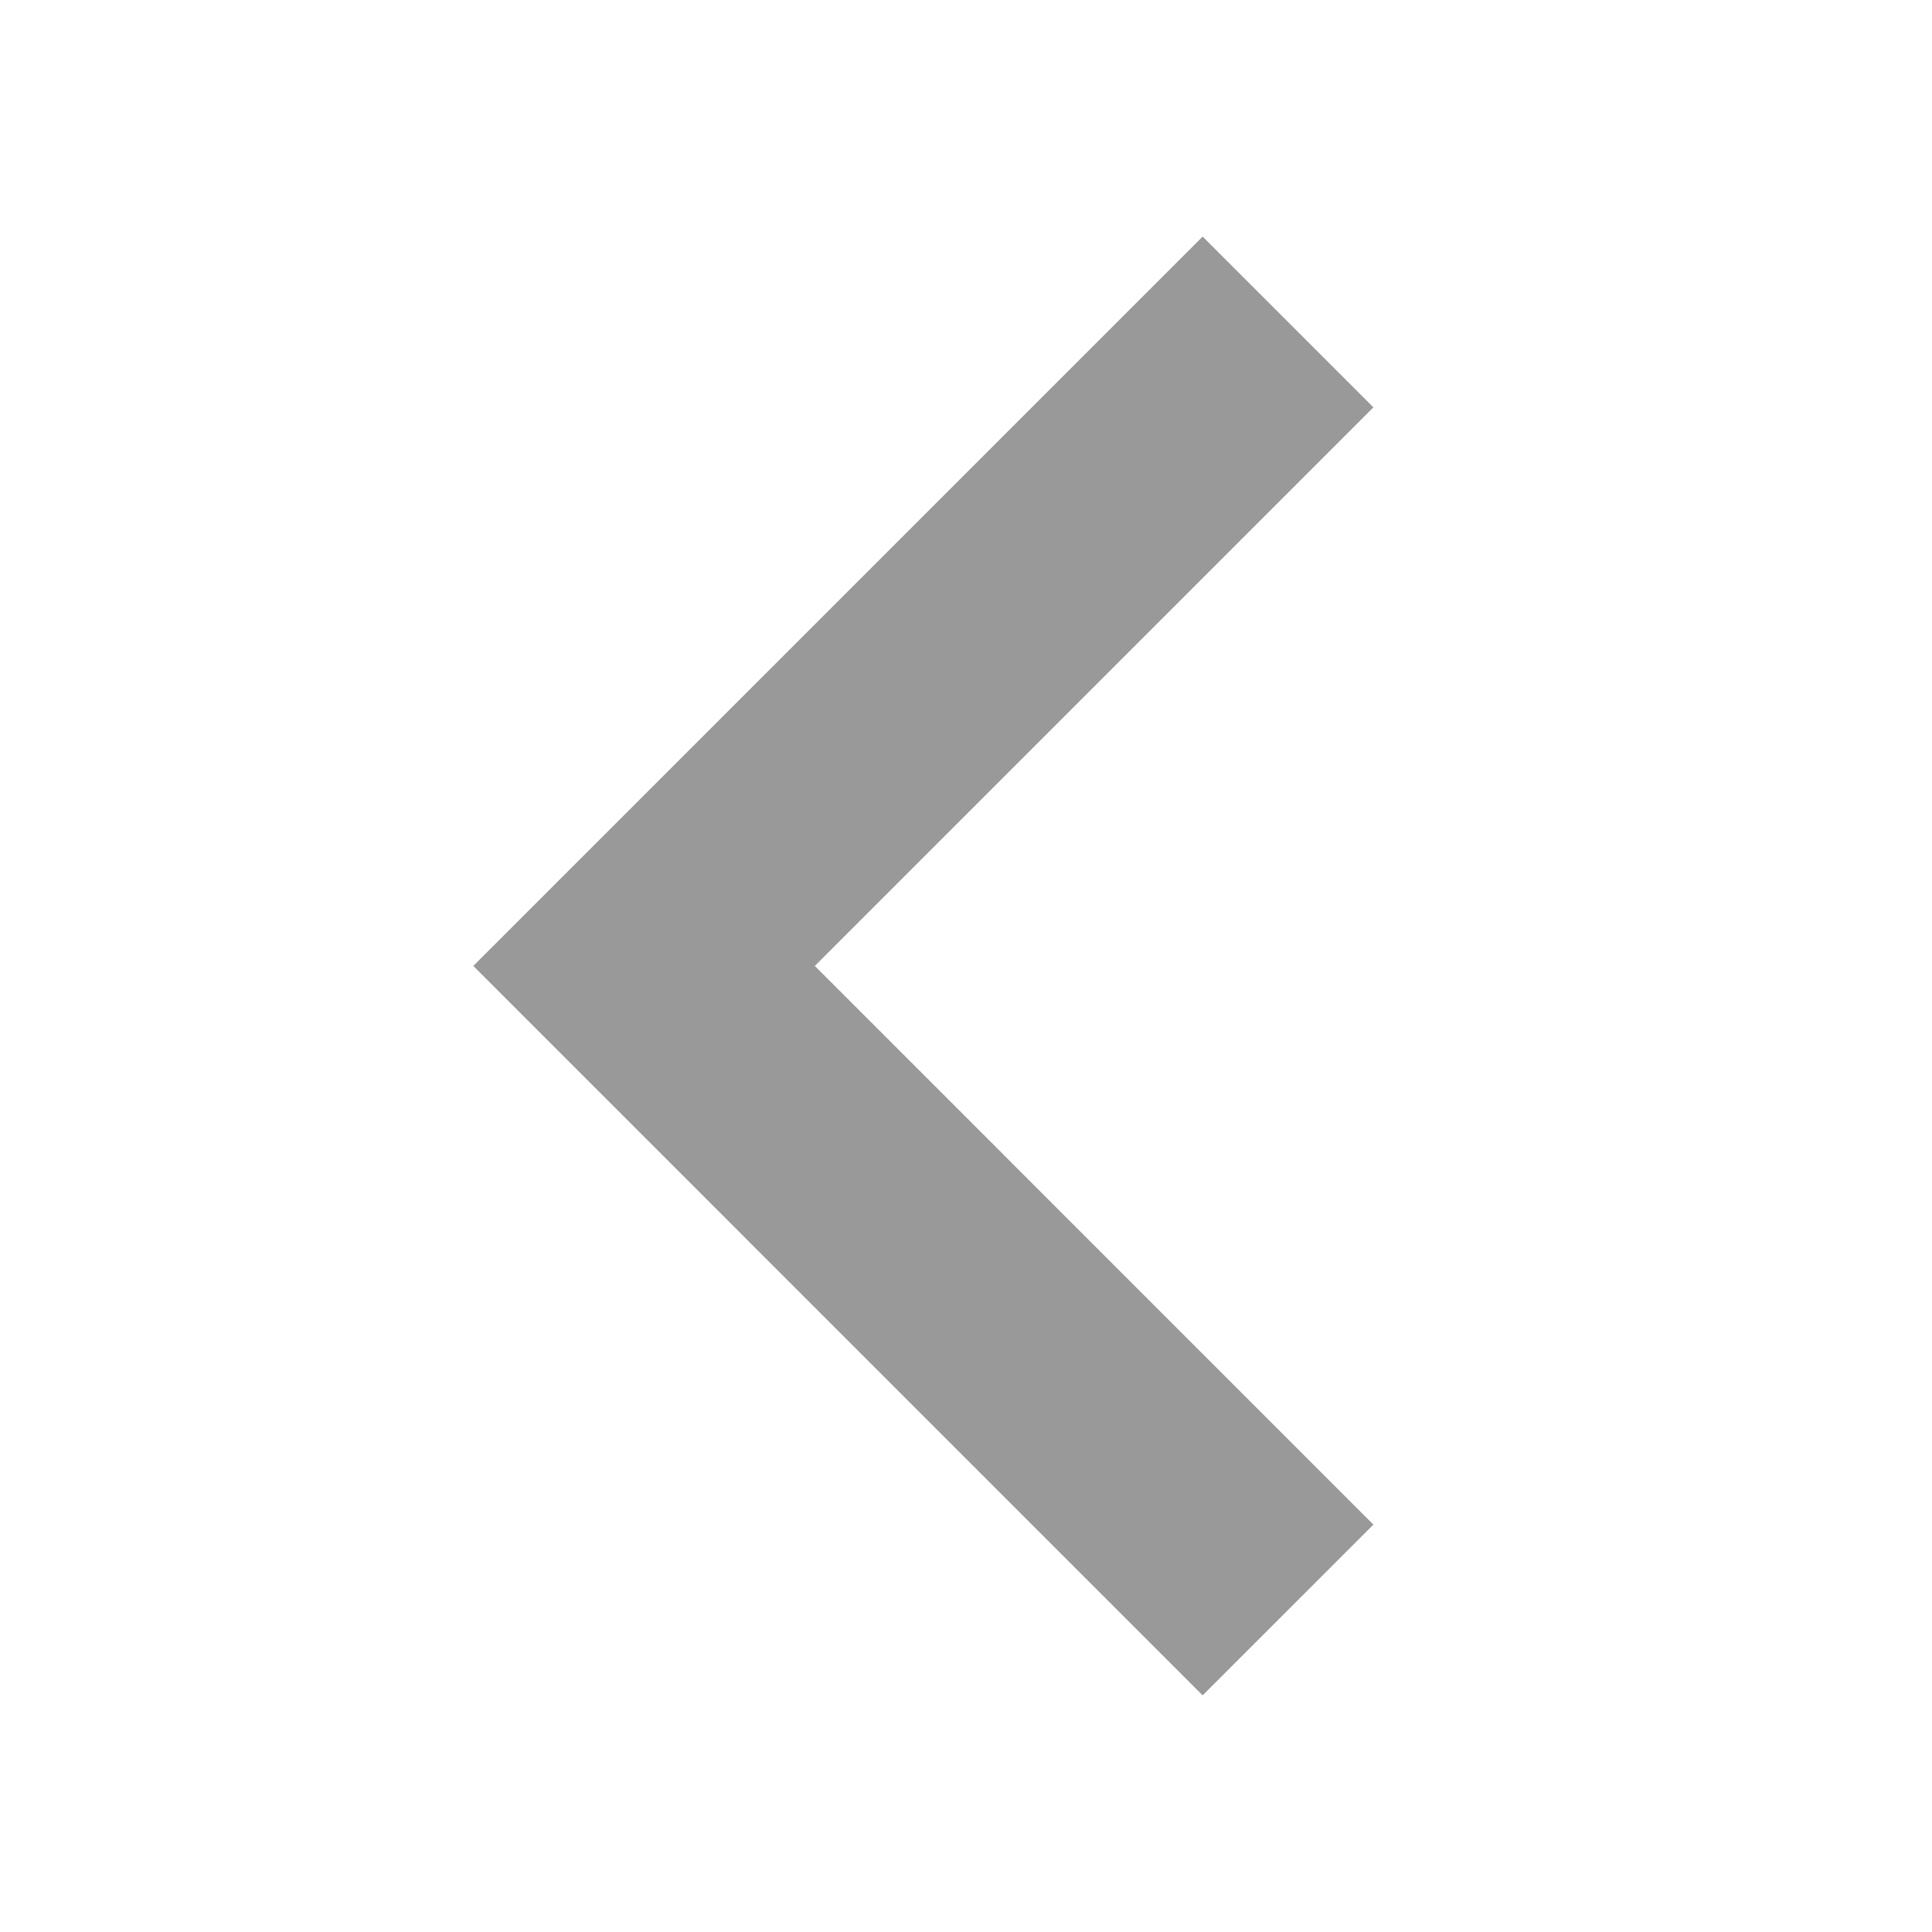 <svg width="34" height="34" viewBox="0 0 34 34" fill="none" xmlns="http://www.w3.org/2000/svg">
<g clip-path="url(#clip0_2446_42376)">
<path d="M22.667 5.666L11.334 16.999L22.667 28.333" stroke="#99999A" stroke-width="4.25"/>
</g>
<defs>
<clipPath id="clip0_2446_42376">
<rect width="34" height="34" fill="white" transform="matrix(-1 0 0 1 34 0)"/>
</clipPath>
</defs>
</svg>
